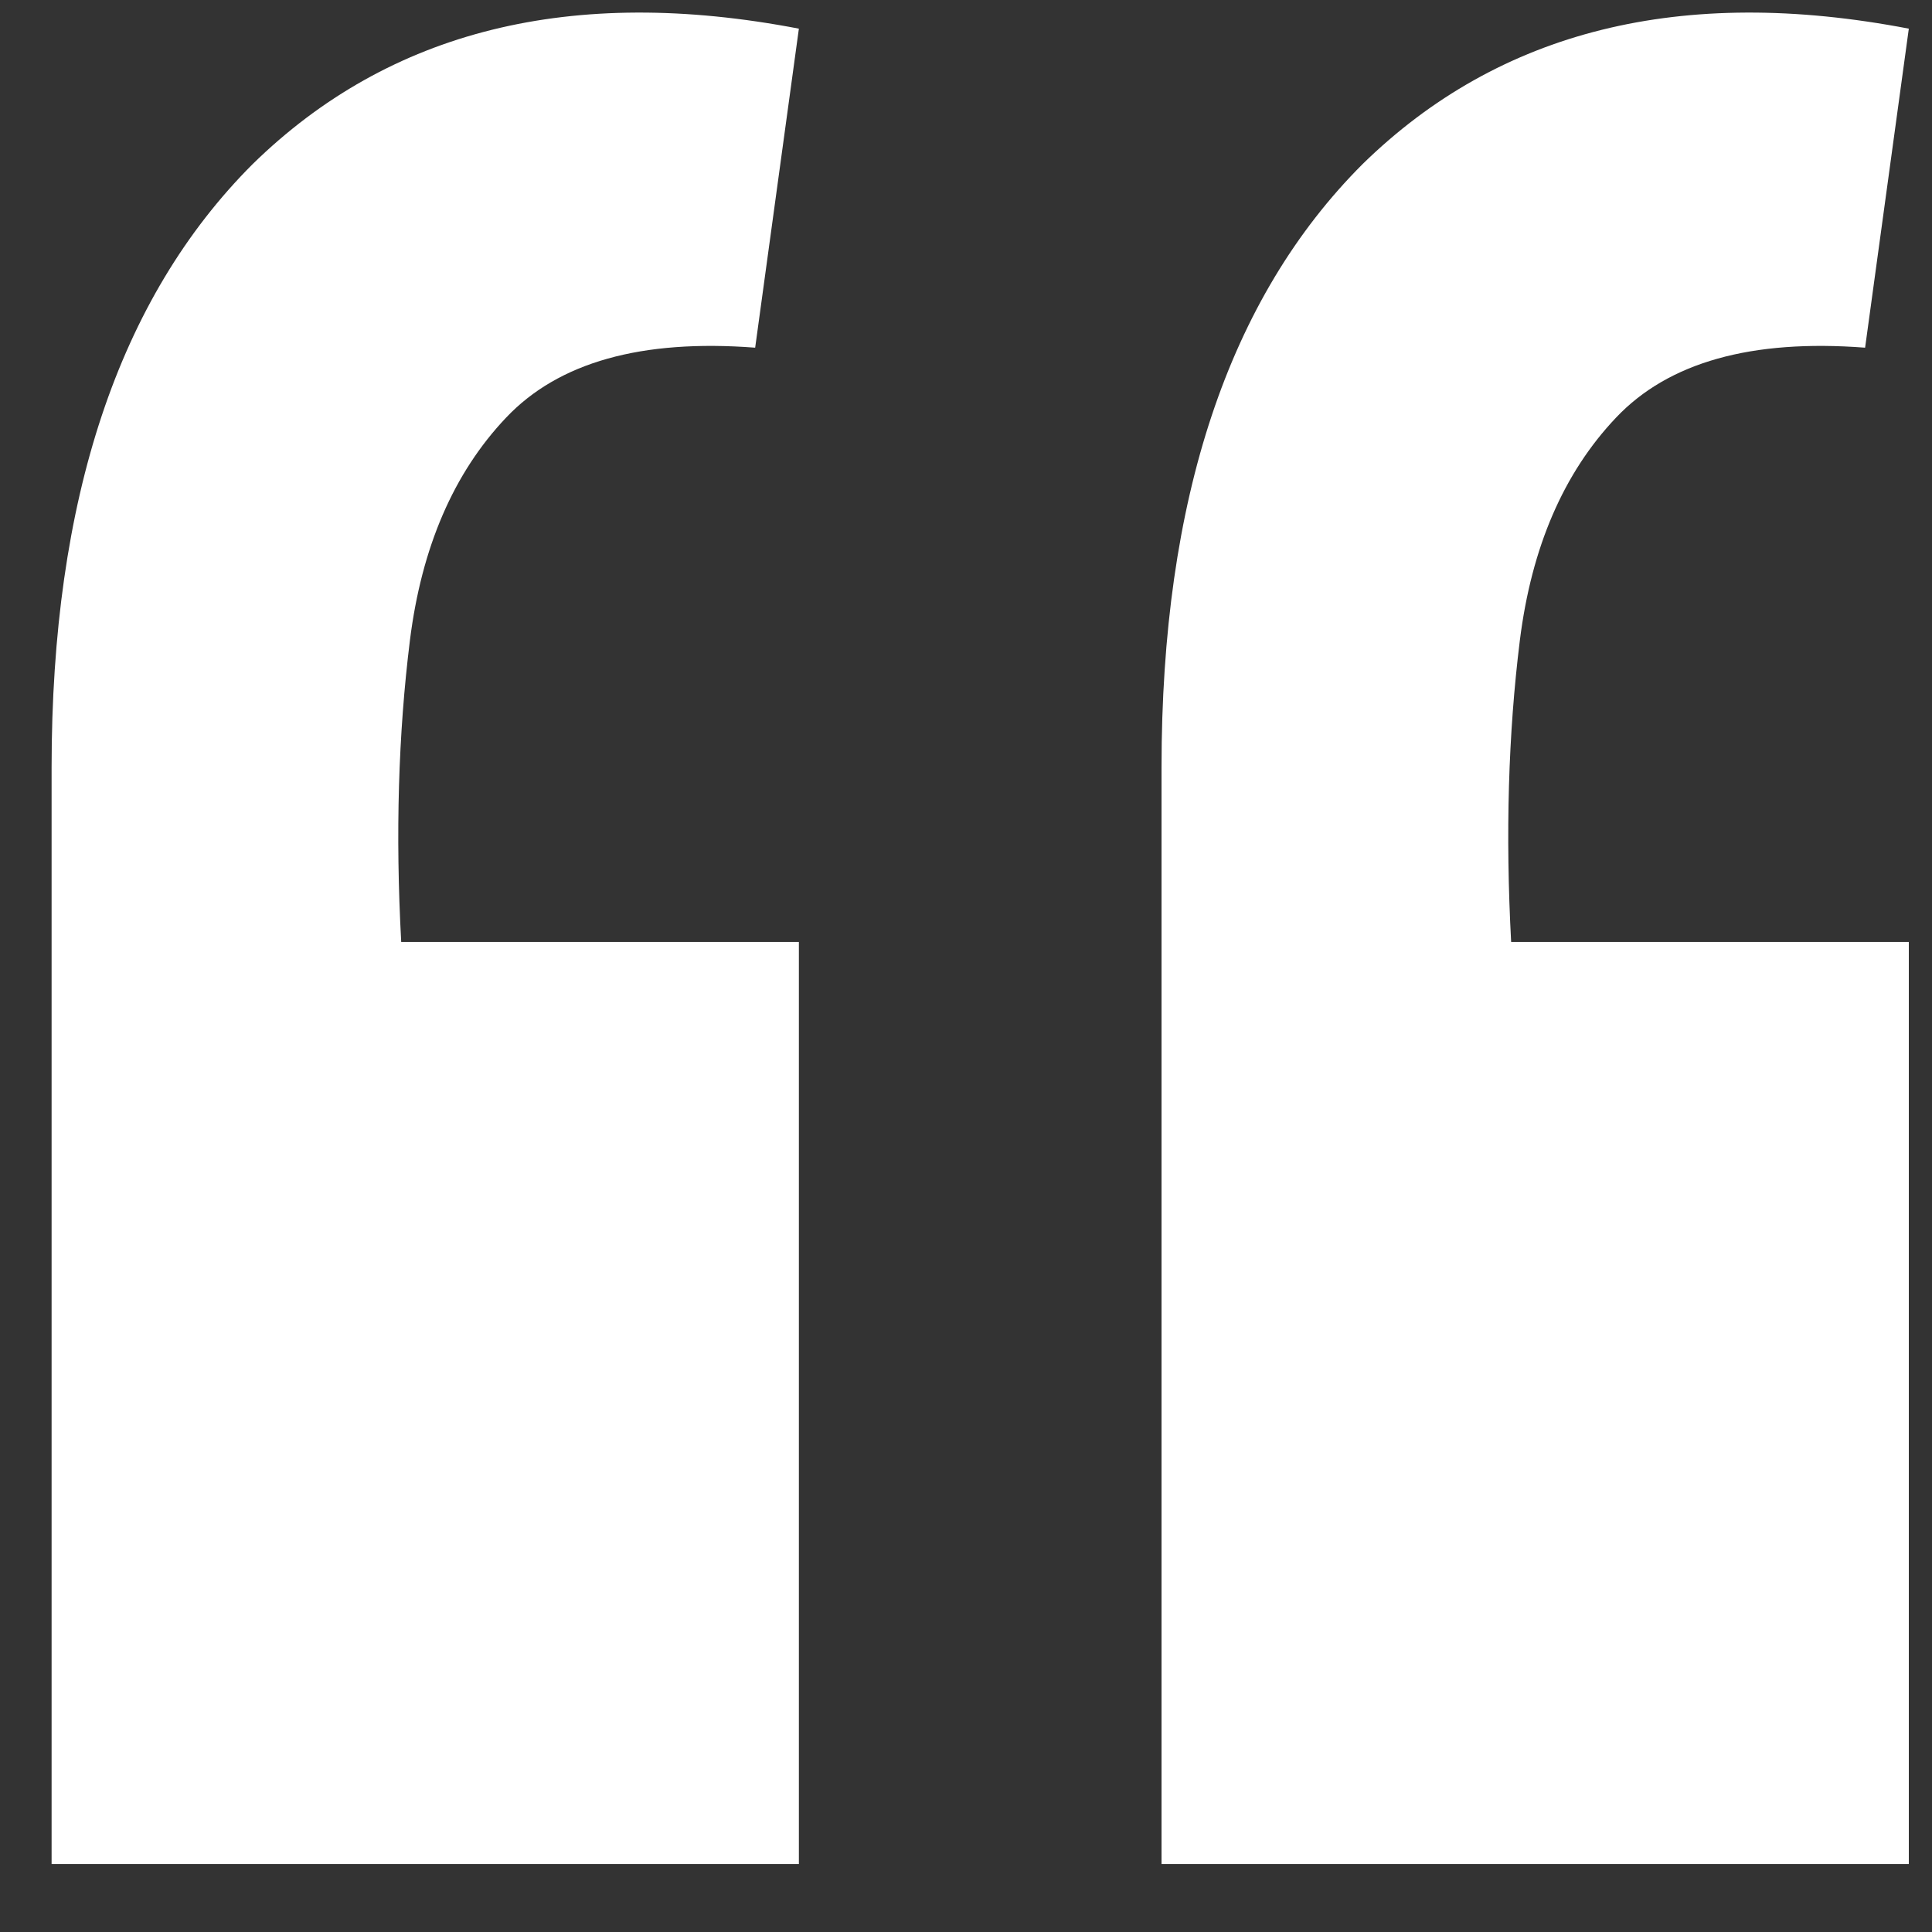 <svg width="24" height="24" viewBox="0 0 24 24" fill="none" xmlns="http://www.w3.org/2000/svg">
<rect x="0" y="0" width="24" height="24" fill="#333333" stroke="none"/>
<path d="M23.712 0.356L23.169 4.319C21.758 4.211 20.726 4.5 20.075 5.188C19.423 5.875 19.025 6.798 18.88 7.956C18.736 9.114 18.7 10.363 18.772 11.702H23.712V23.156H14.429V9.53C14.429 6.201 15.261 3.704 16.926 2.039C18.627 0.375 20.889 -0.186 23.712 0.356ZM9.924 0.356L9.381 4.319C7.969 4.211 6.938 4.5 6.287 5.188C5.635 5.875 5.237 6.798 5.092 7.956C4.948 9.114 4.911 10.363 4.984 11.702H9.924V23.156H0.641V9.53C0.641 6.201 1.473 3.704 3.138 2.039C4.839 0.375 7.101 -0.186 9.924 0.356Z" fill="white"/>
</svg>
